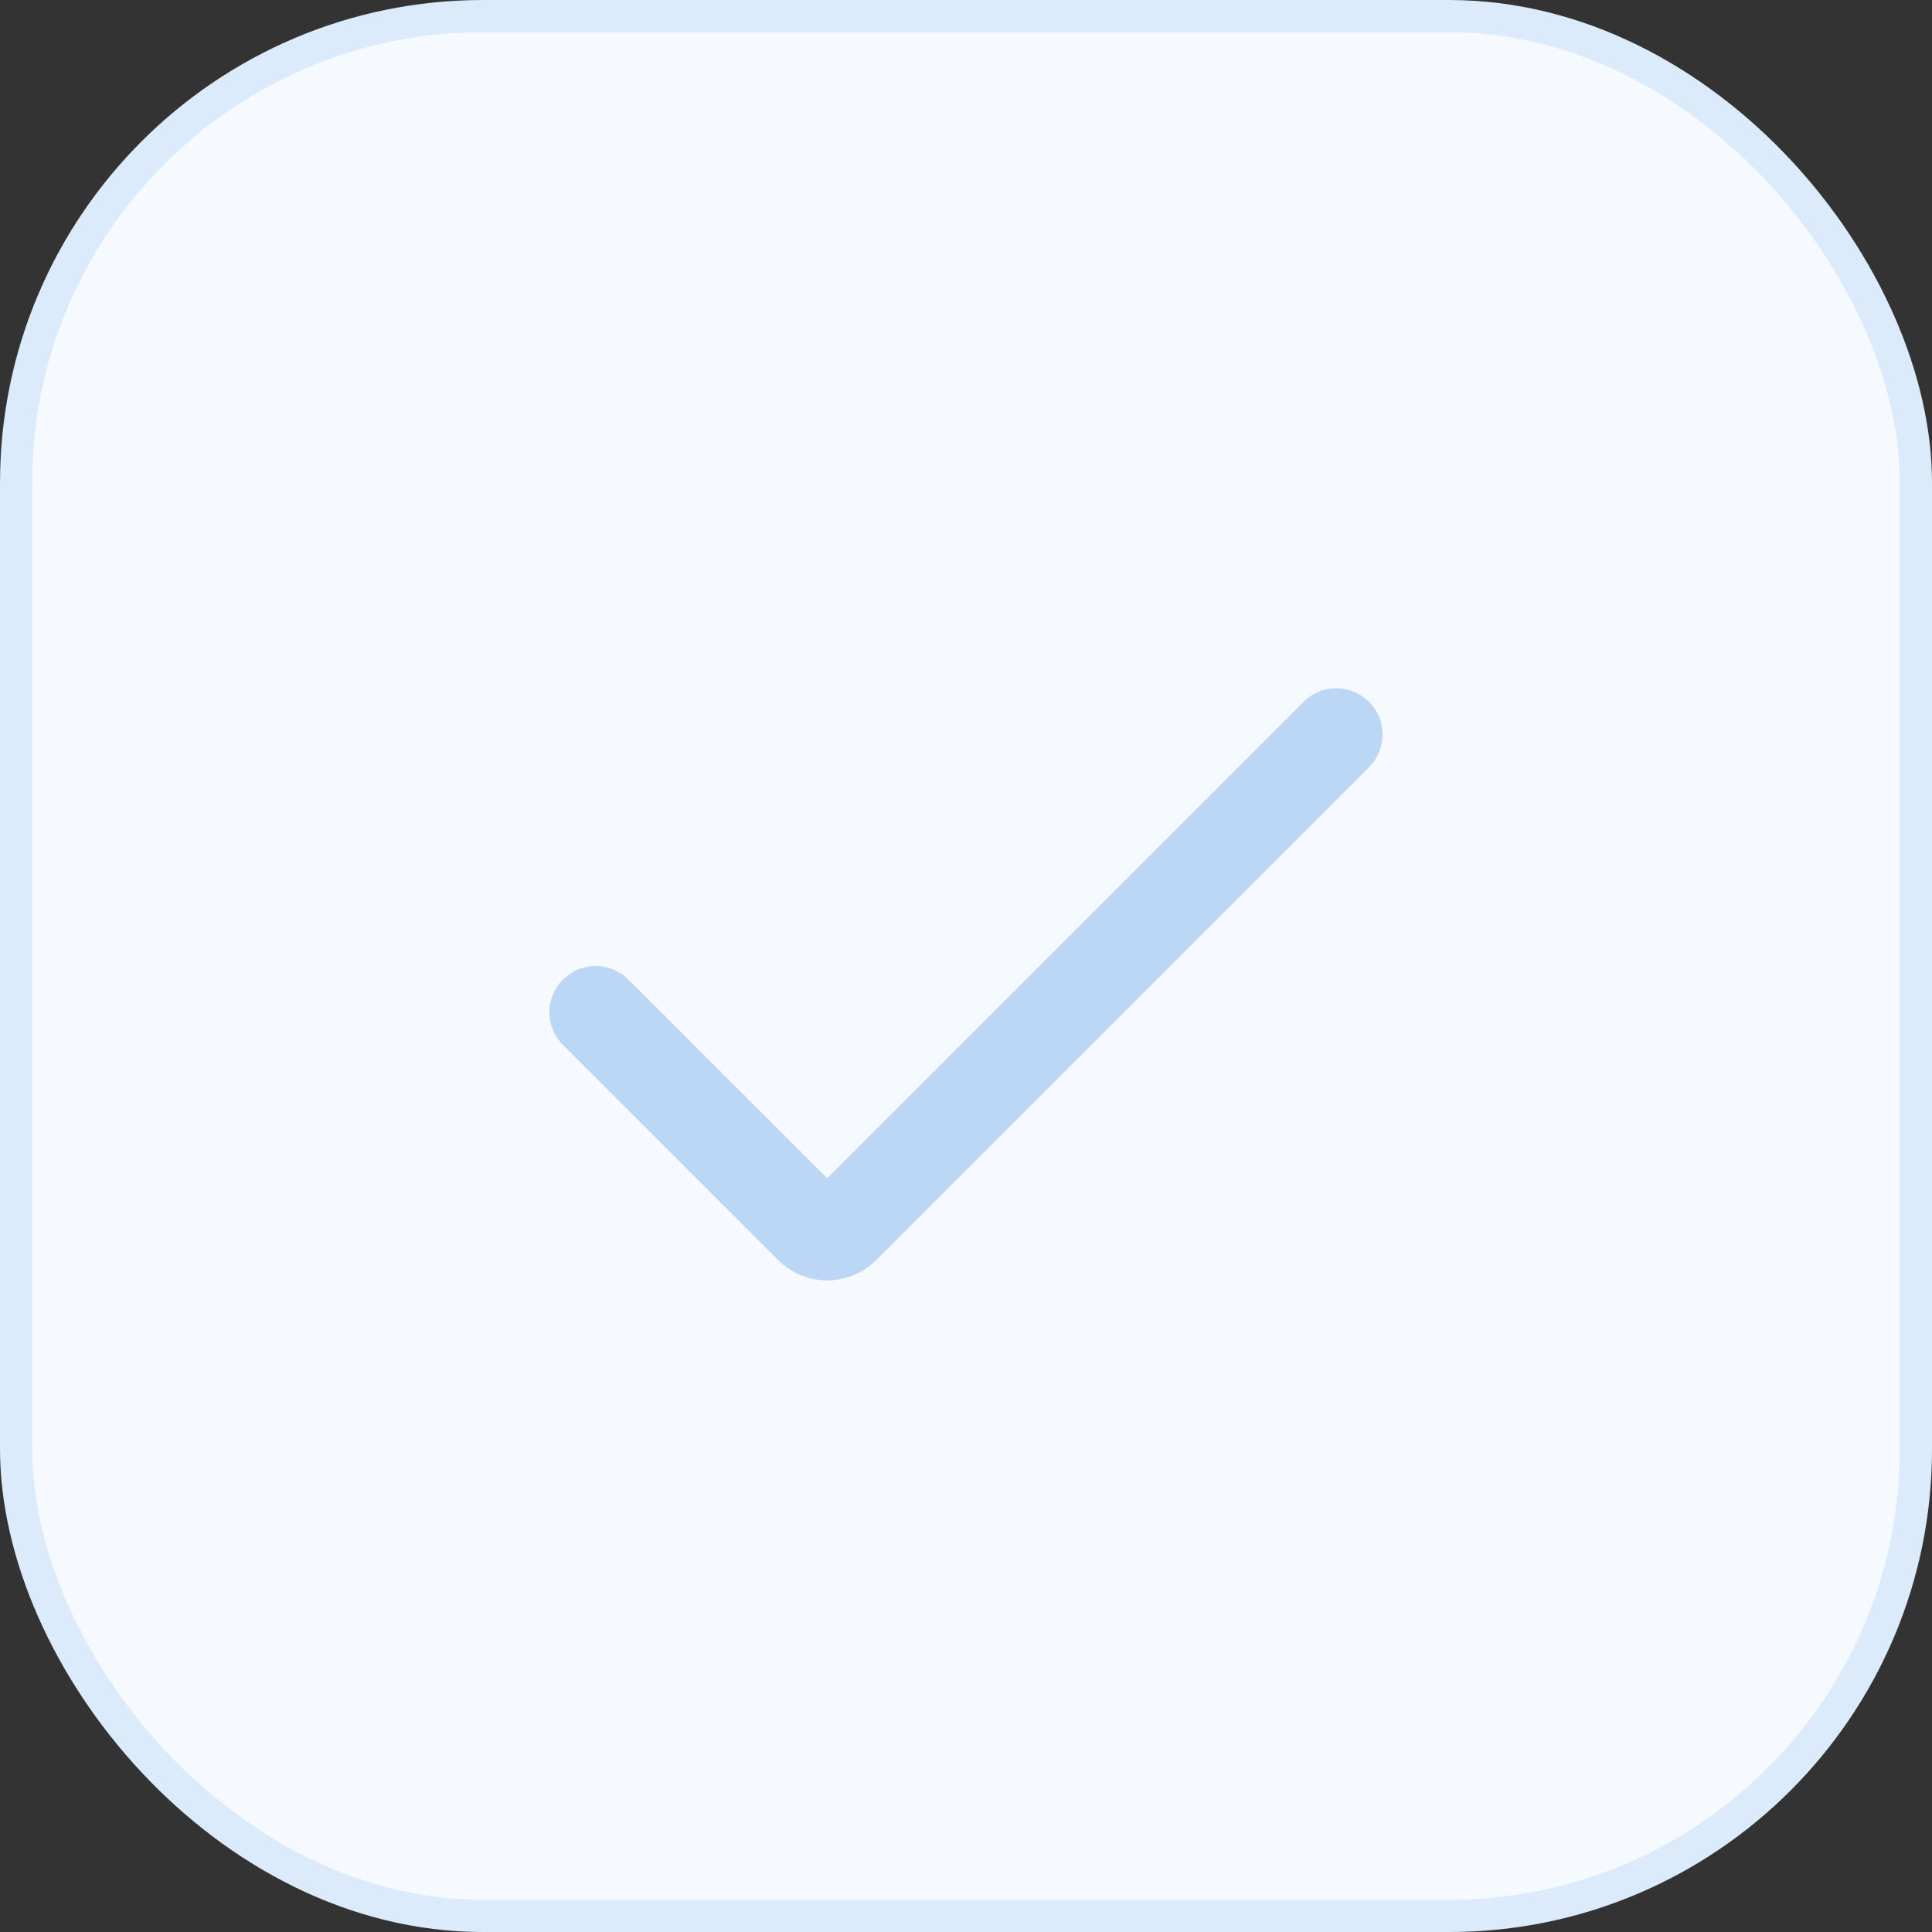 <?xml version="1.0" encoding="UTF-8"?> <svg xmlns="http://www.w3.org/2000/svg" width="80" height="80" viewBox="0 0 80 80" fill="none"><rect x="0" y="0" width="80" height="80" fill="#333333" stroke="none"/><rect x="0.667" y="0.667" width="78.667" height="78.667" rx="19.333" fill="#F6FAFF"></rect><rect x="0.667" y="0.667" width="78.667" height="78.667" rx="19.333" stroke="#DCEBFB" stroke-width="1.333"></rect><path d="M55.333 30.417L34.928 50.822C34.553 51.197 33.946 51.197 33.572 50.822L24.666 41.917" stroke="#BCD7F5" stroke-width="3.833" stroke-linecap="round"></path></svg> 